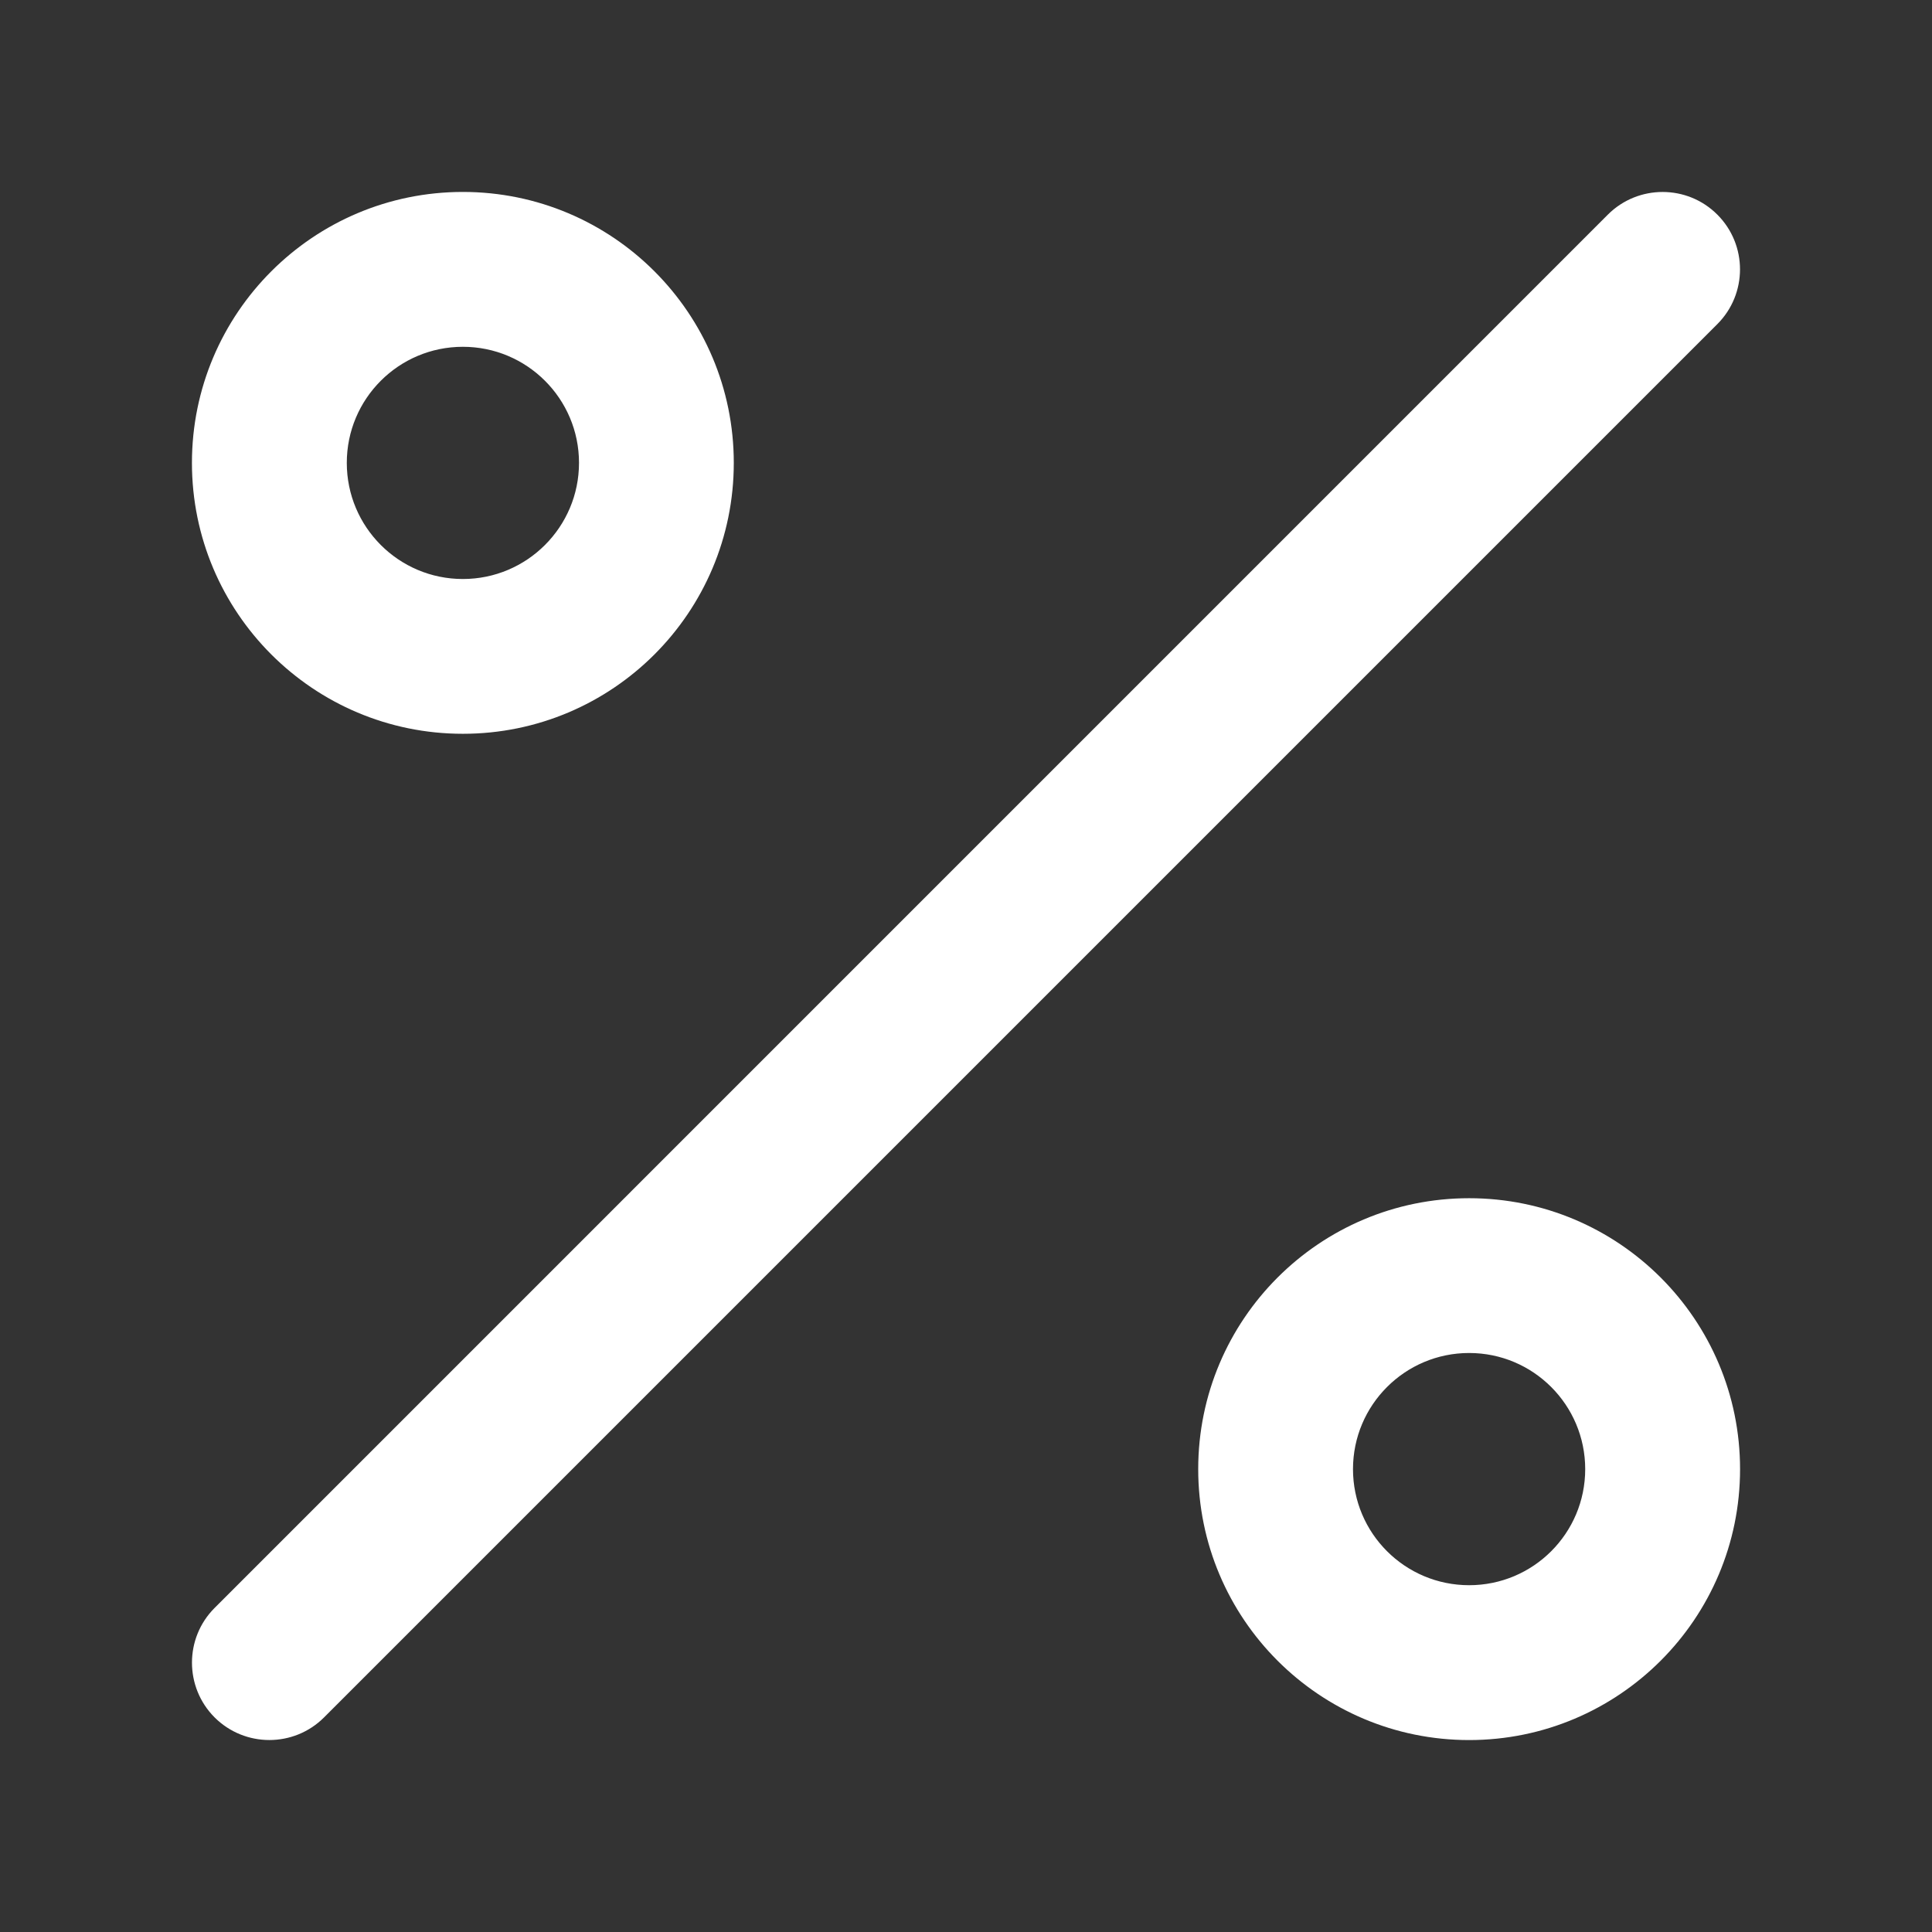 <svg width="26" height="26" viewBox="0 0 26 26" fill="none" xmlns="http://www.w3.org/2000/svg">
<rect x="0" y="0" width="26" height="26" fill="#333333" stroke="none"/>
<g id="percentage">
<path id="Vector (Stroke)" fill-rule="evenodd" clip-rule="evenodd" d="M6.229 4.667C5.366 4.667 4.667 5.366 4.667 6.229C4.667 7.092 5.366 7.792 6.229 7.792C7.092 7.792 7.792 7.092 7.792 6.229C7.792 5.366 7.092 4.667 6.229 4.667ZM2.583 6.229C2.583 4.216 4.216 2.583 6.229 2.583C8.243 2.583 9.875 4.216 9.875 6.229C9.875 8.243 8.243 9.875 6.229 9.875C4.216 9.875 2.583 8.243 2.583 6.229ZM23.111 2.888C23.518 3.295 23.518 3.955 23.111 4.362L4.361 23.112C3.955 23.518 3.295 23.518 2.888 23.112C2.482 22.705 2.482 22.045 2.888 21.639L21.638 2.888C22.045 2.482 22.705 2.482 23.111 2.888ZM19.771 18.208C18.908 18.208 18.208 18.908 18.208 19.771C18.208 20.634 18.908 21.333 19.771 21.333C20.634 21.333 21.333 20.634 21.333 19.771C21.333 18.908 20.634 18.208 19.771 18.208ZM16.125 19.771C16.125 17.757 17.757 16.125 19.771 16.125C21.784 16.125 23.417 17.757 23.417 19.771C23.417 21.784 21.784 23.417 19.771 23.417C17.757 23.417 16.125 21.784 16.125 19.771Z" fill="white"/>
</g>
</svg>
